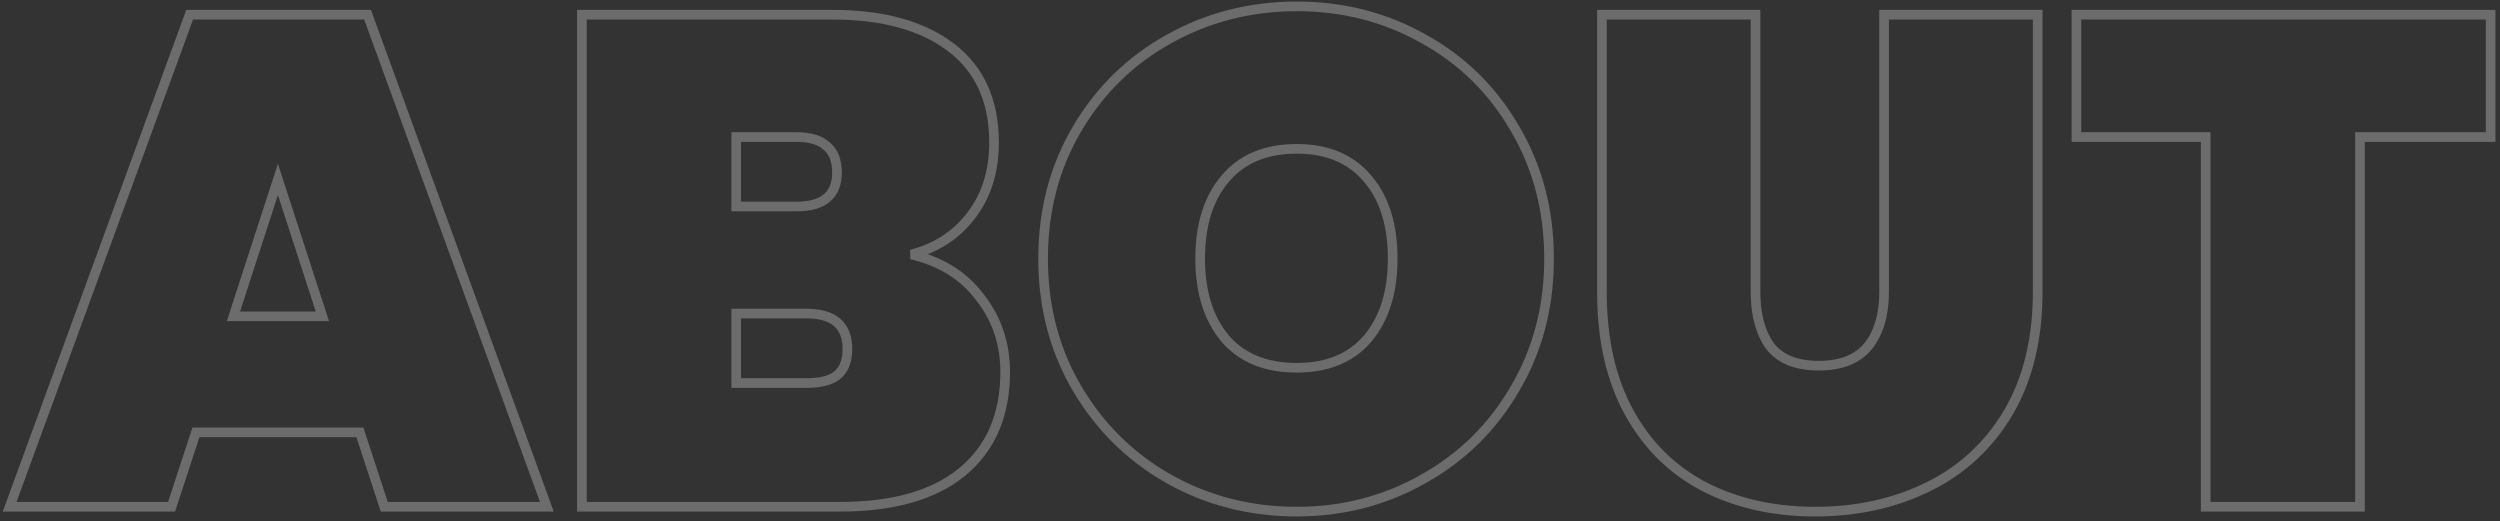 <?xml version="1.0" encoding="UTF-8"?> <svg xmlns="http://www.w3.org/2000/svg" width="518" height="108" viewBox="0 0 518 108" fill="none"><rect x="0" y="0" width="518" height="108" fill="#333333" stroke="none"/> <path d="M74.576 89.592L75.526 89.281L75.301 88.592H74.576V89.592ZM40.592 89.592V88.592H39.867L39.642 89.281L40.592 89.592ZM35.552 105V106H36.277L36.502 105.311L35.552 105ZM2 105L1.061 104.656L0.569 106H2V105ZM39.296 3.048V2.048H38.597L38.357 2.704L39.296 3.048ZM76.16 3.048L77.1 2.706L76.86 2.048H76.16V3.048ZM113.312 105V106H114.741L114.252 104.658L113.312 105ZM79.616 105L78.666 105.311L78.891 106H79.616V105ZM66.8 65.544V66.544H68.176L67.751 65.235L66.8 65.544ZM57.584 37.176L58.535 36.867L57.584 33.94L56.633 36.867L57.584 37.176ZM48.368 65.544L47.417 65.235L46.992 66.544H48.368V65.544ZM74.576 88.592H40.592V90.592H74.576V88.592ZM39.642 89.281L34.602 104.689L36.502 105.311L41.542 89.903L39.642 89.281ZM35.552 104H2V106H35.552V104ZM2.939 105.344L40.235 3.392L38.357 2.704L1.061 104.656L2.939 105.344ZM39.296 4.048H76.16V2.048H39.296V4.048ZM75.22 3.39L112.372 105.342L114.252 104.658L77.1 2.706L75.22 3.39ZM113.312 104H79.616V106H113.312V104ZM80.567 104.689L75.526 89.281L73.626 89.903L78.666 105.311L80.567 104.689ZM67.751 65.235L58.535 36.867L56.633 37.485L65.849 65.853L67.751 65.235ZM56.633 36.867L47.417 65.235L49.319 65.853L58.535 37.485L56.633 36.867ZM48.368 66.544H66.8V64.544H48.368V66.544ZM188.831 52.728L188.58 51.76L188.603 53.702L188.831 52.728ZM203.087 61.656L202.285 62.253L202.292 62.263L202.299 62.272L203.087 61.656ZM199.343 97.8L199.977 98.573L199.978 98.572L199.343 97.8ZM120.575 105H119.575V106H120.575V105ZM120.575 3.048V2.048H119.575V3.048H120.575ZM201.215 44.664L200.422 44.055L200.42 44.058L201.215 44.664ZM152.543 42.792H151.543V43.792H152.543V42.792ZM171.263 41.064L170.638 40.283L170.625 40.294L170.612 40.305L171.263 41.064ZM171.263 30.264L170.583 30.997L170.61 31.022L170.638 31.045L171.263 30.264ZM152.543 28.392V27.392H151.543V28.392H152.543ZM173.423 77.784L174.041 78.57L174.048 78.565L173.423 77.784ZM152.543 64.968V63.968H151.543V64.968H152.543ZM152.543 79.368H151.543V80.368H152.543V79.368ZM188.603 53.702C194.547 55.095 199.083 57.954 202.285 62.253L203.889 61.059C200.371 56.334 195.403 53.241 189.059 51.754L188.603 53.702ZM202.299 62.272C205.611 66.504 207.271 71.421 207.271 77.064H209.271C209.271 70.995 207.475 65.64 203.875 61.04L202.299 62.272ZM207.271 77.064C207.271 85.746 204.391 92.353 198.708 97.028L199.978 98.572C206.199 93.455 209.271 86.238 209.271 77.064H207.271ZM198.709 97.027C193.098 101.626 184.911 104 173.999 104V106C185.167 106 193.876 103.574 199.977 98.573L198.709 97.027ZM173.999 104H120.575V106H173.999V104ZM121.575 105V3.048H119.575V105H121.575ZM120.575 4.048H172.559V2.048H120.575V4.048ZM172.559 4.048C182.792 4.048 190.713 6.275 196.435 10.613L197.643 9.019C191.461 4.333 183.062 2.048 172.559 2.048V4.048ZM196.435 10.613C202.096 14.905 204.967 21.161 204.967 29.544H206.967C206.967 20.647 203.886 13.751 197.643 9.019L196.435 10.613ZM204.967 29.544C204.967 35.309 203.437 40.126 200.422 44.055L202.008 45.273C205.329 40.946 206.967 35.683 206.967 29.544H204.967ZM200.42 44.058C197.491 47.901 193.56 50.469 188.58 51.76L189.082 53.696C194.47 52.299 198.795 49.491 202.01 45.27L200.42 44.058ZM152.543 43.792H164.927V41.792H152.543V43.792ZM164.927 43.792C167.906 43.792 170.305 43.202 171.914 41.823L170.612 40.305C169.533 41.23 167.708 41.792 164.927 41.792V43.792ZM171.888 41.845C173.633 40.449 174.423 38.341 174.423 35.736H172.423C172.423 37.931 171.773 39.375 170.638 40.283L171.888 41.845ZM174.423 35.736C174.423 33.051 173.642 30.887 171.888 29.483L170.638 31.045C171.764 31.945 172.423 33.429 172.423 35.736H174.423ZM171.943 29.531C170.333 28.036 167.921 27.392 164.927 27.392V29.392C167.693 29.392 169.505 29.996 170.583 30.997L171.943 29.531ZM164.927 27.392H152.543V29.392H164.927V27.392ZM151.543 28.392V42.792H153.543V28.392H151.543ZM167.087 80.368C170.051 80.368 172.436 79.832 174.041 78.57L172.805 76.998C171.722 77.848 169.883 78.368 167.087 78.368V80.368ZM174.048 78.565C175.802 77.162 176.583 74.997 176.583 72.312H174.583C174.583 74.619 173.924 76.102 172.798 77.003L174.048 78.565ZM176.583 72.312C176.583 69.669 175.812 67.516 174.113 66.047C172.442 64.603 170.04 63.968 167.087 63.968V65.968C169.798 65.968 171.644 66.557 172.805 67.561C173.938 68.54 174.583 70.059 174.583 72.312H176.583ZM167.087 63.968H152.543V65.968H167.087V63.968ZM151.543 64.968V79.368H153.543V64.968H151.543ZM152.543 80.368H167.087V78.368H152.543V80.368ZM295.044 8.088L294.552 8.958L294.56 8.963L295.044 8.088ZM313.909 26.664L313.043 27.165L313.047 27.172L313.909 26.664ZM313.909 80.52L313.047 80.012L313.043 80.019L313.909 80.52ZM294.901 99.24L294.412 98.367L294.408 98.37L294.901 99.24ZM242.197 99.24L241.704 100.11L241.708 100.113L242.197 99.24ZM223.189 80.52L222.327 81.028L223.189 80.52ZM242.197 8.088L242.681 8.963L242.685 8.961L242.197 8.088ZM253.861 37.032L254.62 37.683L254.627 37.674L253.861 37.032ZM253.861 70.152L253.094 70.794L253.101 70.803L253.861 70.152ZM283.38 70.152L284.14 70.803L284.147 70.794L283.38 70.152ZM283.38 37.032L282.614 37.674L282.621 37.683L283.38 37.032ZM268.693 2.32C278.128 2.32 286.741 4.535 294.552 8.958L295.537 7.218C287.412 2.617 278.457 0.32 268.693 0.32V2.32ZM294.56 8.963C302.367 13.29 308.525 19.352 313.043 27.165L314.774 26.163C310.076 18.04 303.658 11.718 295.529 7.213L294.56 8.963ZM313.047 27.172C317.653 34.974 319.965 43.772 319.965 53.592H321.965C321.965 43.444 319.572 34.29 314.77 26.156L313.047 27.172ZM319.965 53.592C319.965 63.412 317.653 72.21 313.047 80.012L314.77 81.028C319.572 72.894 321.965 63.74 321.965 53.592H319.965ZM313.043 80.019C308.525 87.831 302.32 93.943 294.412 98.367L295.389 100.113C303.609 95.513 310.076 89.145 314.774 81.021L313.043 80.019ZM294.408 98.37C286.596 102.793 278.031 105.008 268.693 105.008V107.008C278.362 107.008 287.269 104.711 295.393 100.11L294.408 98.37ZM268.693 105.008C259.257 105.008 250.594 102.793 242.685 98.367L241.708 100.113C249.927 104.711 258.928 107.008 268.693 107.008V105.008ZM242.689 98.37C234.875 93.945 228.666 87.831 224.05 80.012L222.327 81.028C227.119 89.145 233.582 95.511 241.704 100.11L242.689 98.37ZM224.05 80.012C219.444 72.21 217.133 63.412 217.133 53.592H215.133C215.133 63.74 217.525 72.894 222.327 81.028L224.05 80.012ZM217.133 53.592C217.133 43.772 219.444 34.974 224.05 27.172L222.327 26.156C217.525 34.29 215.133 43.444 215.133 53.592H217.133ZM224.05 27.172C228.665 19.355 234.872 13.291 242.681 8.963L241.712 7.213C233.585 11.717 227.12 18.037 222.327 26.156L224.05 27.172ZM242.685 8.961C250.594 4.535 259.257 2.32 268.693 2.32V0.32C258.928 0.32 249.927 2.617 241.708 7.215L242.685 8.961ZM268.693 29.84C262.028 29.84 256.777 31.991 253.094 36.39L254.627 37.674C257.856 33.818 262.493 31.84 268.693 31.84V29.84ZM253.101 36.381C249.446 40.646 247.676 46.423 247.676 53.592H249.676C249.676 46.745 251.363 41.482 254.62 37.683L253.101 36.381ZM247.676 53.592C247.676 60.671 249.449 66.44 253.094 70.794L254.627 69.51C251.36 65.608 249.676 60.337 249.676 53.592H247.676ZM253.101 70.803C256.787 75.103 262.036 77.2 268.693 77.2V75.2C262.485 75.2 257.846 73.265 254.62 69.501L253.101 70.803ZM268.693 77.2C275.258 77.2 280.457 75.1 284.14 70.803L282.621 69.501C279.392 73.268 274.799 75.2 268.693 75.2V77.2ZM284.147 70.794C287.792 66.44 289.565 60.671 289.565 53.592H287.565C287.565 60.337 285.881 65.608 282.614 69.51L284.147 70.794ZM289.565 53.592C289.565 46.423 287.795 40.646 284.14 36.381L282.621 37.683C285.878 41.482 287.565 46.745 287.565 53.592H289.565ZM284.147 36.39C280.467 31.994 275.266 29.84 268.693 29.84V31.84C274.791 31.84 279.382 33.814 282.614 37.674L284.147 36.39ZM363.745 3.048H364.745V2.048H363.745V3.048ZM366.769 71.736L365.959 72.323L365.97 72.338L365.983 72.354L366.769 71.736ZM387.073 71.736L387.846 72.371L387.851 72.364L387.856 72.357L387.073 71.736ZM390.385 3.048V2.048H389.385V3.048H390.385ZM422.209 3.048H423.209V2.048H422.209V3.048ZM416.161 85.416L417.022 85.925L417.025 85.92L416.161 85.416ZM399.601 100.824L400.043 101.721L399.601 100.824ZM353.089 100.824L352.626 101.711L352.632 101.713L353.089 100.824ZM337.537 85.416L336.66 85.897L337.537 85.416ZM331.921 3.048V2.048H330.921V3.048H331.921ZM362.745 3.048V60.504H364.745V3.048H362.745ZM362.745 60.504C362.745 65.343 363.781 69.315 365.959 72.323L367.579 71.15C365.725 68.589 364.745 65.073 364.745 60.504H362.745ZM365.983 72.354C368.345 75.361 372.048 76.768 376.849 76.768V74.768C372.433 74.768 369.417 73.487 367.555 71.118L365.983 72.354ZM376.849 76.768C381.652 76.768 385.39 75.36 387.846 72.371L386.3 71.101C384.339 73.488 381.262 74.768 376.849 74.768V76.768ZM387.856 72.357C390.244 69.347 391.385 65.36 391.385 60.504H389.385C389.385 65.056 388.318 68.557 386.289 71.115L387.856 72.357ZM391.385 60.504V3.048H389.385V60.504H391.385ZM390.385 4.048H422.209V2.048H390.385V4.048ZM421.209 3.048V60.504H423.209V3.048H421.209ZM421.209 60.504C421.209 70.06 419.223 78.182 415.297 84.912L417.025 85.92C421.163 78.826 423.209 70.34 423.209 60.504H421.209ZM415.3 84.907C411.366 91.558 405.99 96.558 399.159 99.927L400.043 101.721C407.228 98.178 412.892 92.906 417.022 85.925L415.3 84.907ZM399.159 99.927C392.302 103.308 384.632 105.008 376.129 105.008V107.008C384.906 107.008 392.884 105.252 400.043 101.721L399.159 99.927ZM376.129 105.008C367.625 105.008 360.106 103.308 353.546 99.935L352.632 101.713C359.512 105.252 367.353 107.008 376.129 107.008V105.008ZM353.551 99.937C347.11 96.576 342.066 91.585 338.413 84.935L336.66 85.897C340.495 92.879 345.82 98.159 352.626 101.711L353.551 99.937ZM338.413 84.935C334.769 78.299 332.921 70.171 332.921 60.504H330.921C330.921 70.421 332.817 78.9 336.66 85.897L338.413 84.935ZM332.921 60.504V3.048H330.921V60.504H332.921ZM331.921 4.048H363.745V2.048H331.921V4.048ZM516.061 3.048H517.061V2.048H516.061V3.048ZM516.061 28.392V29.392H517.061V28.392H516.061ZM488.989 28.392V27.392H487.989V28.392H488.989ZM488.989 105V106H489.989V105H488.989ZM457.021 105H456.021V106H457.021V105ZM457.021 28.392H458.021V27.392H457.021V28.392ZM430.237 28.392H429.237V29.392H430.237V28.392ZM430.237 3.048V2.048H429.237V3.048H430.237ZM515.061 3.048V28.392H517.061V3.048H515.061ZM516.061 27.392H488.989V29.392H516.061V27.392ZM487.989 28.392V105H489.989V28.392H487.989ZM488.989 104H457.021V106H488.989V104ZM458.021 105V28.392H456.021V105H458.021ZM457.021 27.392H430.237V29.392H457.021V27.392ZM431.237 28.392V3.048H429.237V28.392H431.237ZM430.237 4.048H516.061V2.048H430.237V4.048Z" fill="white" fill-opacity="0.28"></path> </svg> 